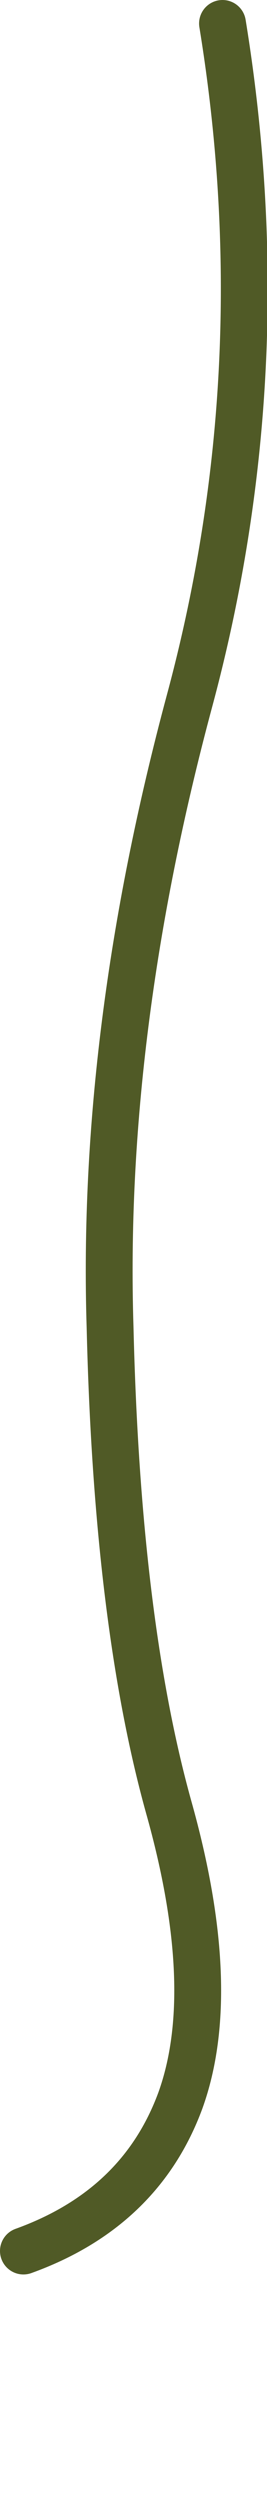 <?xml version="1.0" encoding="UTF-8" standalone="no"?>
<svg xmlns:xlink="http://www.w3.org/1999/xlink" height="53.2px" width="5.7px" xmlns="http://www.w3.org/2000/svg">
  <g transform="matrix(1.0, 0.0, 0.0, 1.0, 8.25, 14.15)">
    <path d="M-7.75 33.75 Q-5.25 32.85 -4.4 30.55 -3.55 28.2 -4.65 24.3 -5.75 20.35 -5.9 14.1 -6.1 7.8 -4.2 0.75 -2.3 -6.3 -3.5 -13.65" fill="none" stroke="#505a26" stroke-linecap="round" stroke-linejoin="round" stroke-width="1.0">
      <animate attributeName="stroke" dur="2s" repeatCount="indefinite" values="#505a26;#505a27"/>
      <animate attributeName="stroke-width" dur="2s" repeatCount="indefinite" values="1.0;1.0"/>
      <animate attributeName="fill-opacity" dur="2s" repeatCount="indefinite" values="1.0;1.0"/>
      <animate attributeName="d" dur="2s" repeatCount="indefinite" values="M-7.75 33.75 Q-5.25 32.85 -4.4 30.55 -3.55 28.2 -4.65 24.3 -5.75 20.35 -5.9 14.1 -6.1 7.8 -4.2 0.75 -2.3 -6.3 -3.5 -13.65;M-5.5 38.55 Q-6.6 36.9 -5.65 34.6 -4.75 32.25 -5.75 28.25 -6.75 24.25 -6.6 18.0 -6.5 11.7 -4.4 4.65 -2.3 -2.4 -3.5 -9.75"/>
    </path>
  </g>
</svg>
